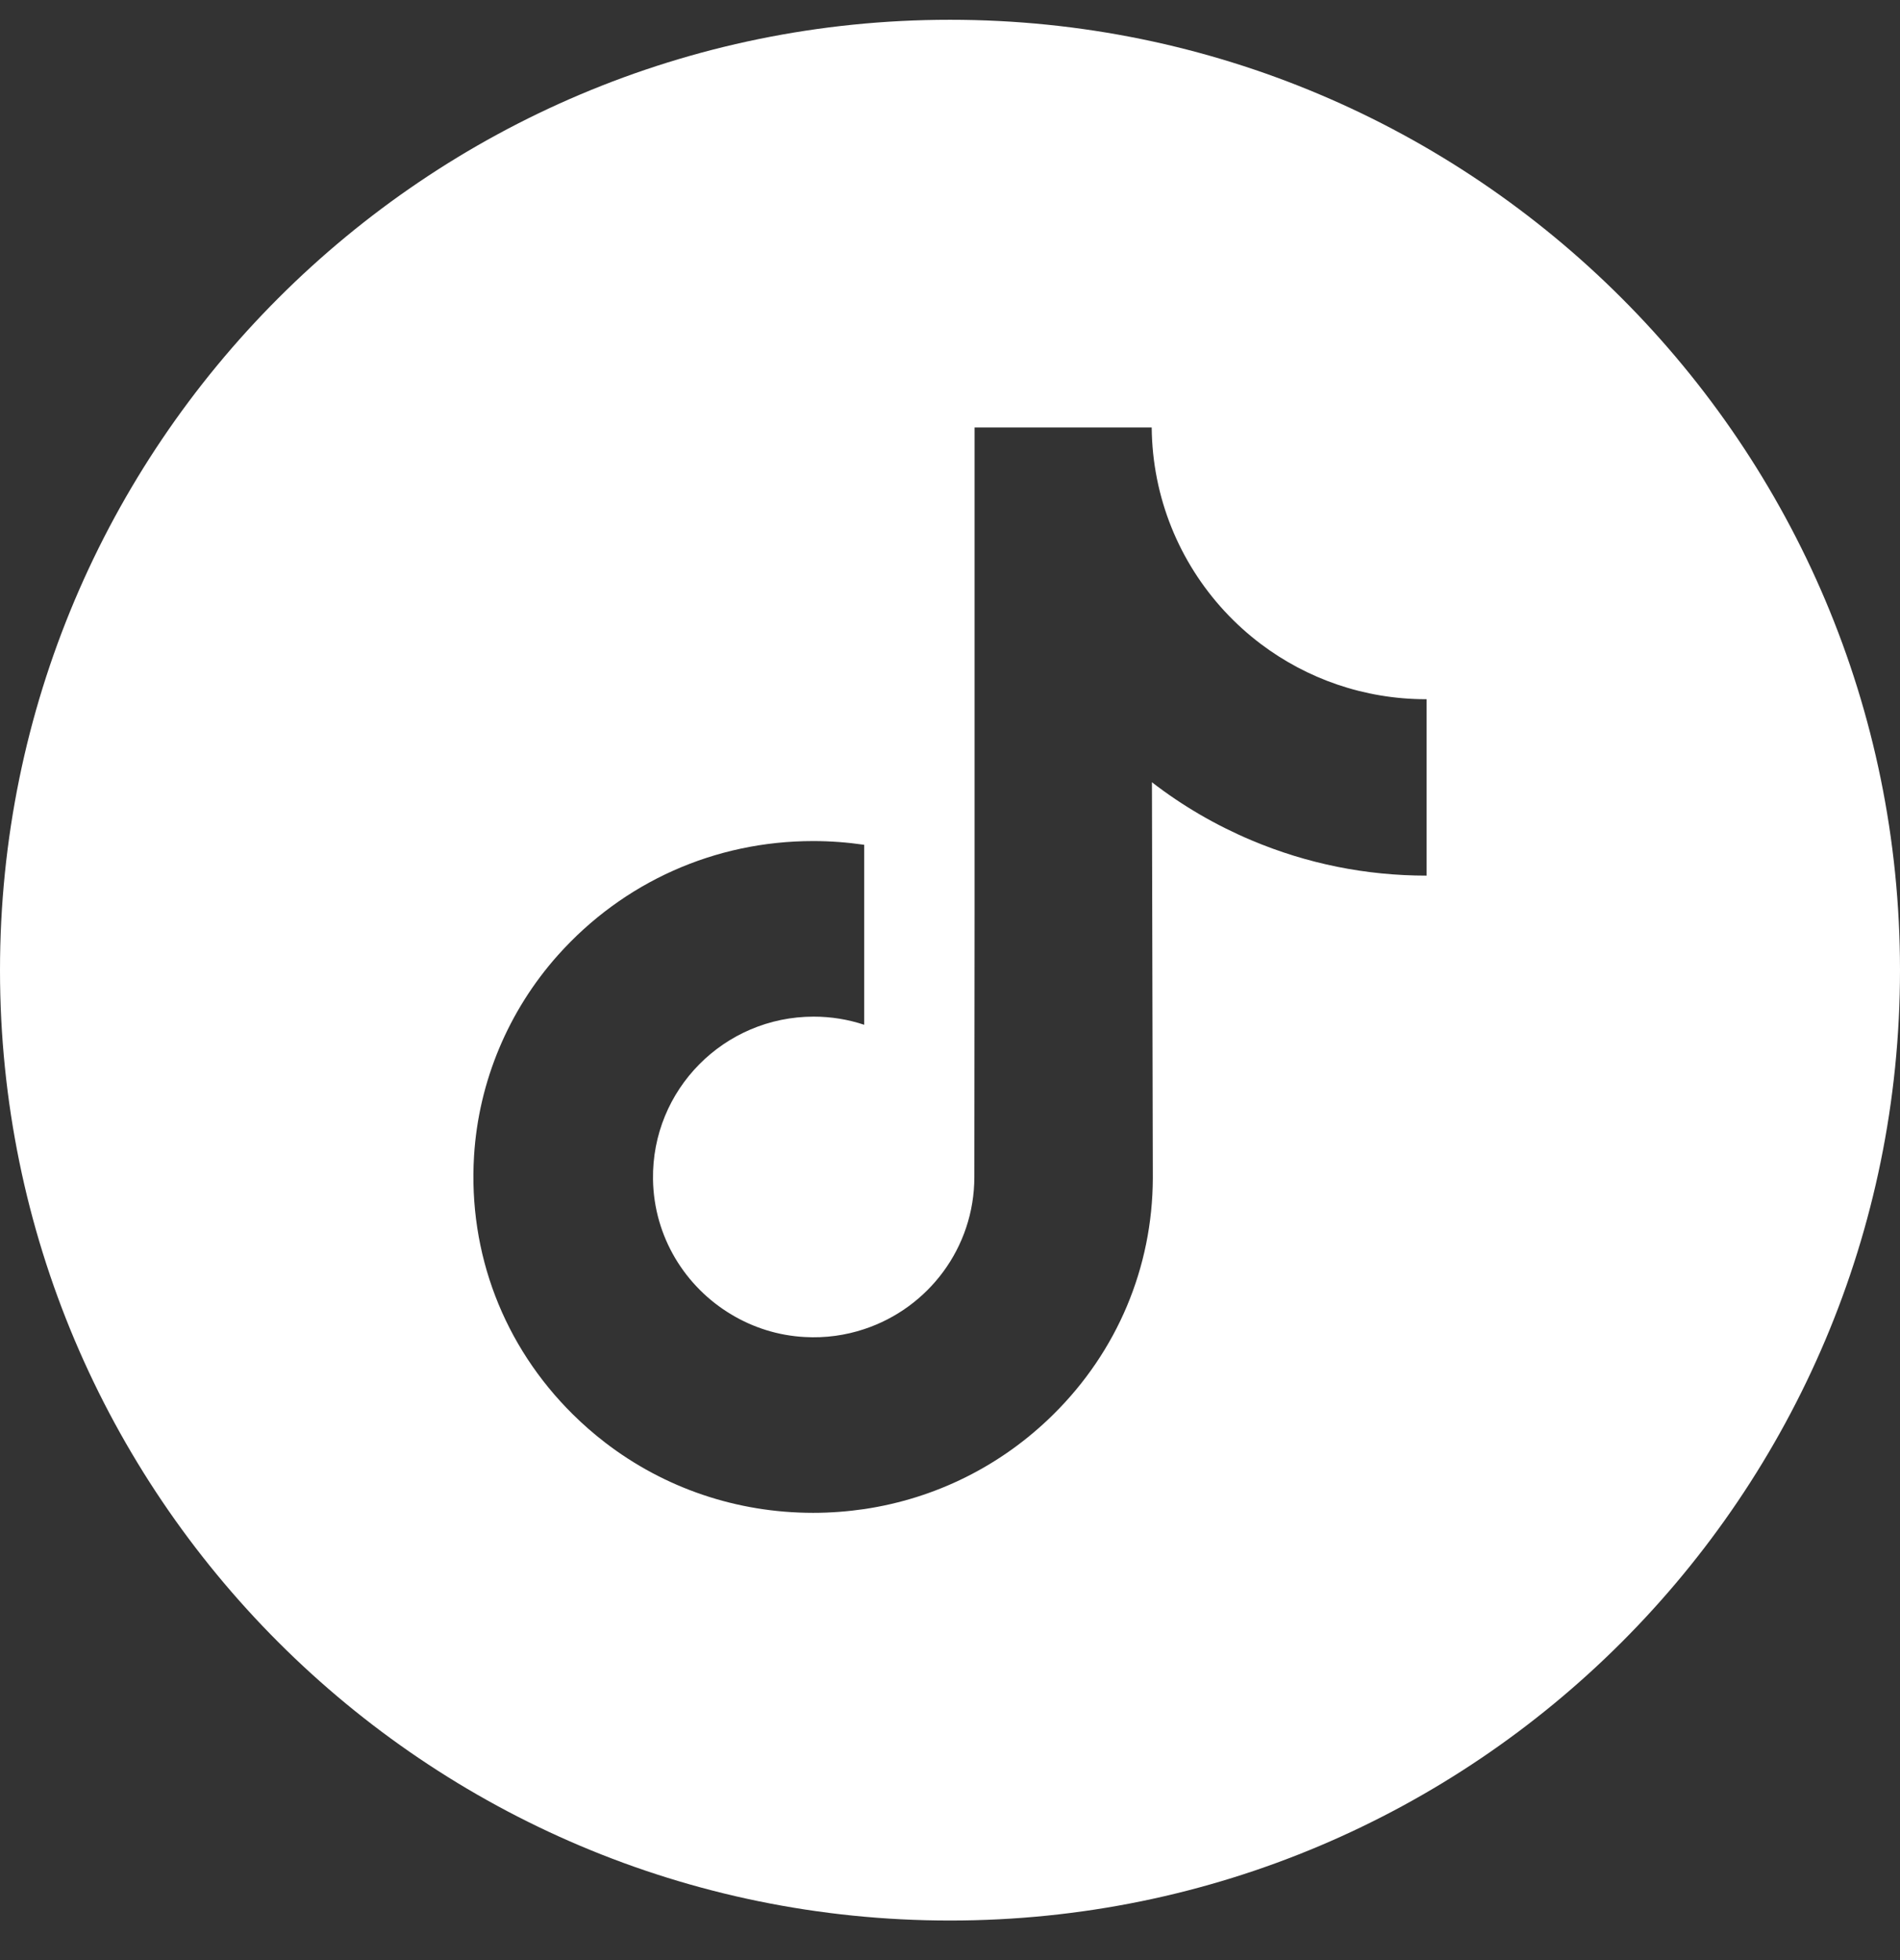 <svg width="32" height="33" viewBox="0 0 32 33" fill="none" xmlns="http://www.w3.org/2000/svg">
<rect x="0" y="0" width="32" height="33" fill="#333333" stroke="none"/>
<g clip-path="url(#clip0_198_551)">
<path d="M16 0.333C7.165 0.333 0 7.498 0 16.334C0 25.169 7.165 32.334 16 32.334C24.835 32.334 32 25.169 32 16.334C32 7.498 24.835 0.333 16 0.333ZM24.027 12.576V14.742C23.005 14.742 22.013 14.542 21.077 14.147C20.475 13.893 19.914 13.566 19.401 13.17L19.416 19.838C19.41 21.34 18.816 22.751 17.741 23.813C16.866 24.678 15.757 25.228 14.555 25.407C14.273 25.448 13.985 25.47 13.695 25.47C12.408 25.47 11.187 25.053 10.188 24.284C10 24.139 9.82 23.982 9.649 23.813C8.484 22.662 7.883 21.101 7.984 19.459C8.061 18.209 8.562 17.017 9.396 16.082C10.5 14.846 12.044 14.16 13.695 14.16C13.985 14.16 14.273 14.182 14.555 14.223V15.024V17.253C14.287 17.164 14.001 17.116 13.704 17.116C12.195 17.116 10.975 18.346 10.998 19.856C11.012 20.822 11.539 21.666 12.318 22.131C12.683 22.35 13.104 22.486 13.553 22.51C13.905 22.53 14.242 22.481 14.555 22.377C15.633 22.021 16.41 21.009 16.41 19.815L16.414 15.35V7.197H19.397C19.4 7.493 19.43 7.781 19.486 8.061C19.711 9.192 20.349 10.174 21.236 10.843C22.01 11.426 22.974 11.772 24.018 11.772C24.019 11.772 24.028 11.772 24.027 11.772V12.576H24.027Z" fill="white"/>
</g>
<defs>
<clipPath id="clip0_198_551">
<rect width="32" height="32" fill="white" transform="translate(0 0.333)"/>
</clipPath>
</defs>
</svg>
